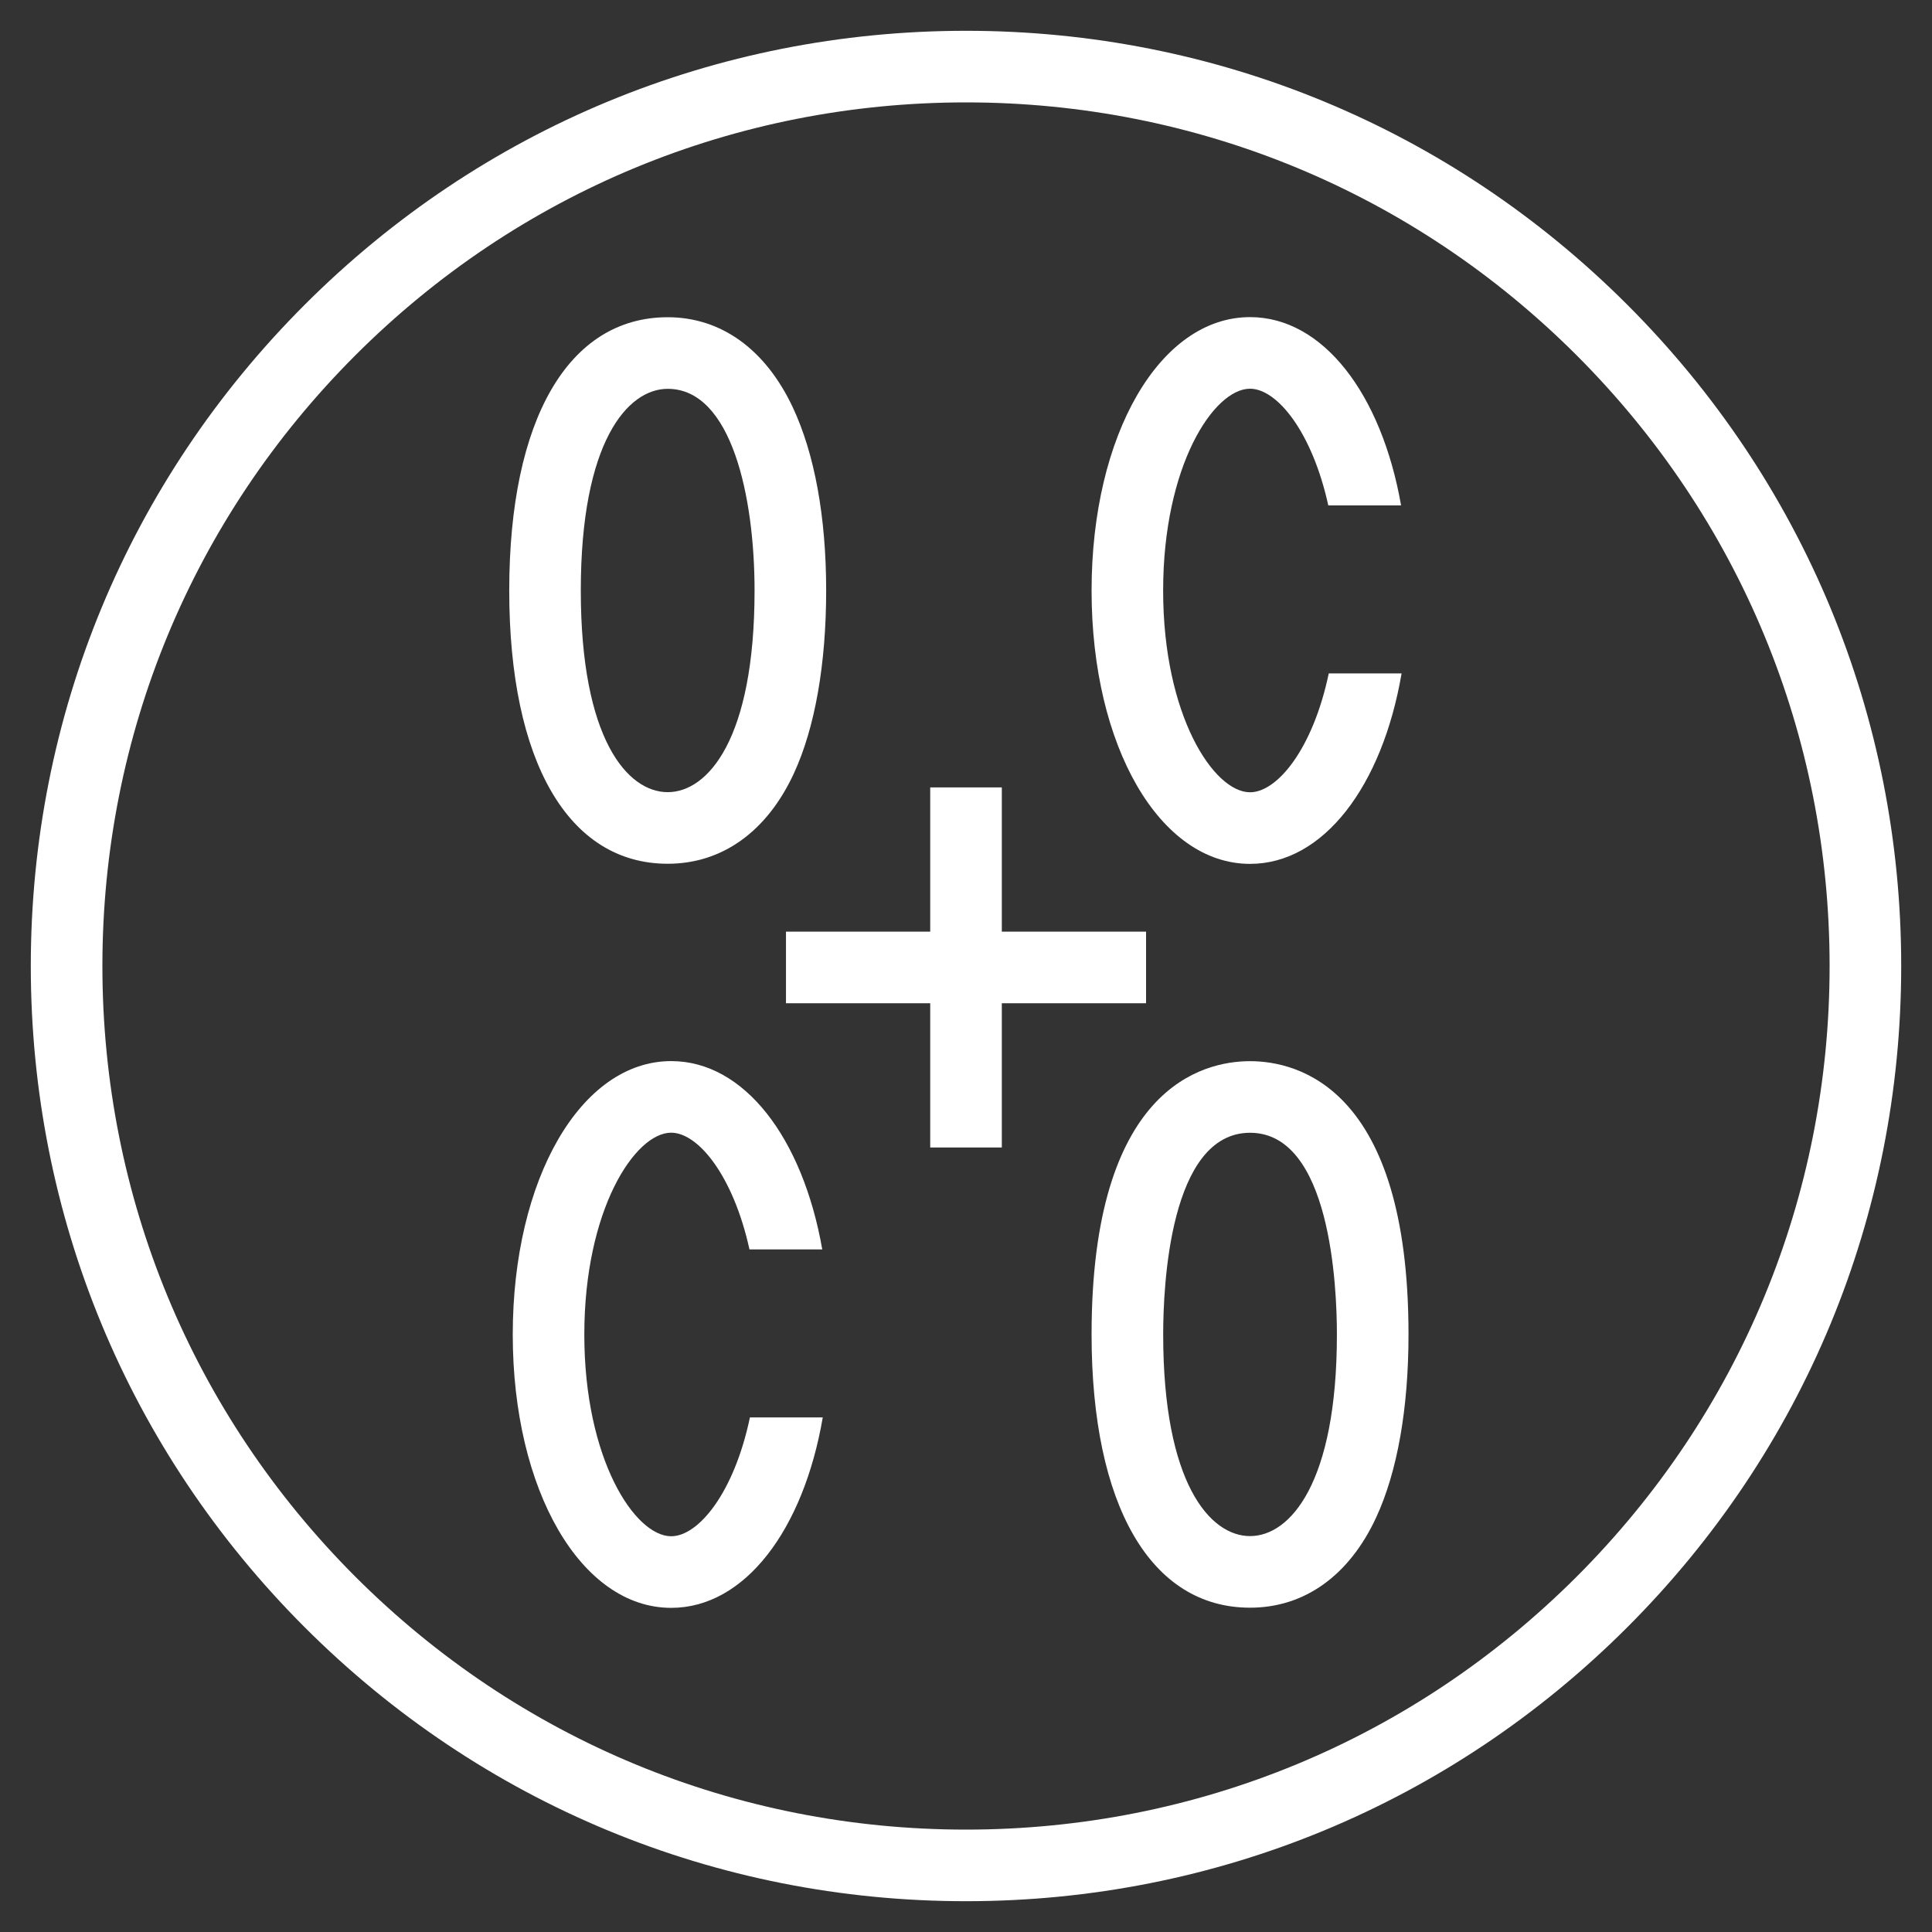 <?xml version="1.0" encoding="UTF-8"?><svg id="a" xmlns="http://www.w3.org/2000/svg" viewBox="0 0 500 500"><rect x="0" y="0" width="500" height="500" fill="#333333" stroke="none"/><defs><style>.b{fill:#fff;}</style></defs><path class="b" d="M250,492.03c-64.65,0-125.43-25.18-171.14-70.89C33.15,375.43,7.97,314.65,7.97,250S33.15,124.57,78.86,78.86C124.57,33.15,185.35,7.97,250,7.97s125.43,25.18,171.14,70.89c45.71,45.71,70.89,106.49,70.89,171.14s-25.18,125.43-70.89,171.14-106.49,70.89-171.14,70.89Zm0-465.53c-59.7,0-115.83,23.25-158.04,65.46C49.75,134.18,26.5,190.3,26.5,250s23.25,115.82,65.46,158.04c42.21,42.21,98.34,65.46,158.04,65.46s115.82-23.25,158.04-65.46c42.21-42.21,65.46-98.34,65.46-158.04s-23.25-115.82-65.46-158.04c-42.21-42.21-98.34-65.46-158.04-65.46Z"/><path class="b" d="M172.8,223.54c-25.68,0-41.01-26.44-41.01-70.72s15.33-70.72,41.01-70.72c13.8,0,25.3,8.28,32.37,23.32,5.65,12.02,8.64,28.41,8.64,47.4s-2.89,35.53-8.36,47.35c-6.98,15.07-18.57,23.37-32.65,23.37Zm0-122.91c-10.37,0-22.49,13.67-22.49,52.19s12.11,52.19,22.49,52.19,22.48-13.71,22.48-52.19c0-24.08-5.89-52.19-22.48-52.19Z"/><path class="b" d="M323.51,416.07c-25.68,0-41.01-26.44-41.01-70.72,0-63.83,28.68-70.72,41.01-70.72s41.01,6.89,41.01,70.72c0,19.16-2.89,35.53-8.36,47.35-6.98,15.07-18.57,23.37-32.65,23.37Zm0-122.91c-20.86,0-22.48,39.95-22.48,52.19,0,38.52,12.11,52.19,22.48,52.19s22.48-13.71,22.48-52.19c0-12.24-1.62-52.19-22.48-52.19Z"/><path class="b" d="M343.88,174.28c-4.08,19.45-13.28,30.76-20.38,30.76-9.39,0-22.48-19.89-22.48-52.19s13.09-52.25,22.48-52.25c6.98,0,16.06,11.12,20.26,30.2h18.84c-5.06-28.84-20.2-48.73-39.09-48.73-23.35,0-41.01,30.45-41.01,70.78s17.66,70.72,41.01,70.72c19.02,0,34.22-20.13,39.22-49.29h-18.84Z"/><path class="b" d="M194.08,366.82c-4.08,19.45-13.28,30.76-20.38,30.76-9.39,0-22.48-19.89-22.48-52.19s13.09-52.25,22.48-52.25c6.98,0,16.06,11.12,20.26,30.2h18.84c-5.06-28.84-20.2-48.73-39.09-48.73-23.35,0-41.01,30.45-41.01,70.78s17.66,70.72,41.01,70.72c19.02,0,34.22-20.13,39.22-49.29h-18.84Z"/><g><rect class="b" x="240.74" y="203.78" width="18.53" height="93.19"/><rect class="b" x="203.41" y="241.11" width="93.19" height="18.53"/></g></svg>